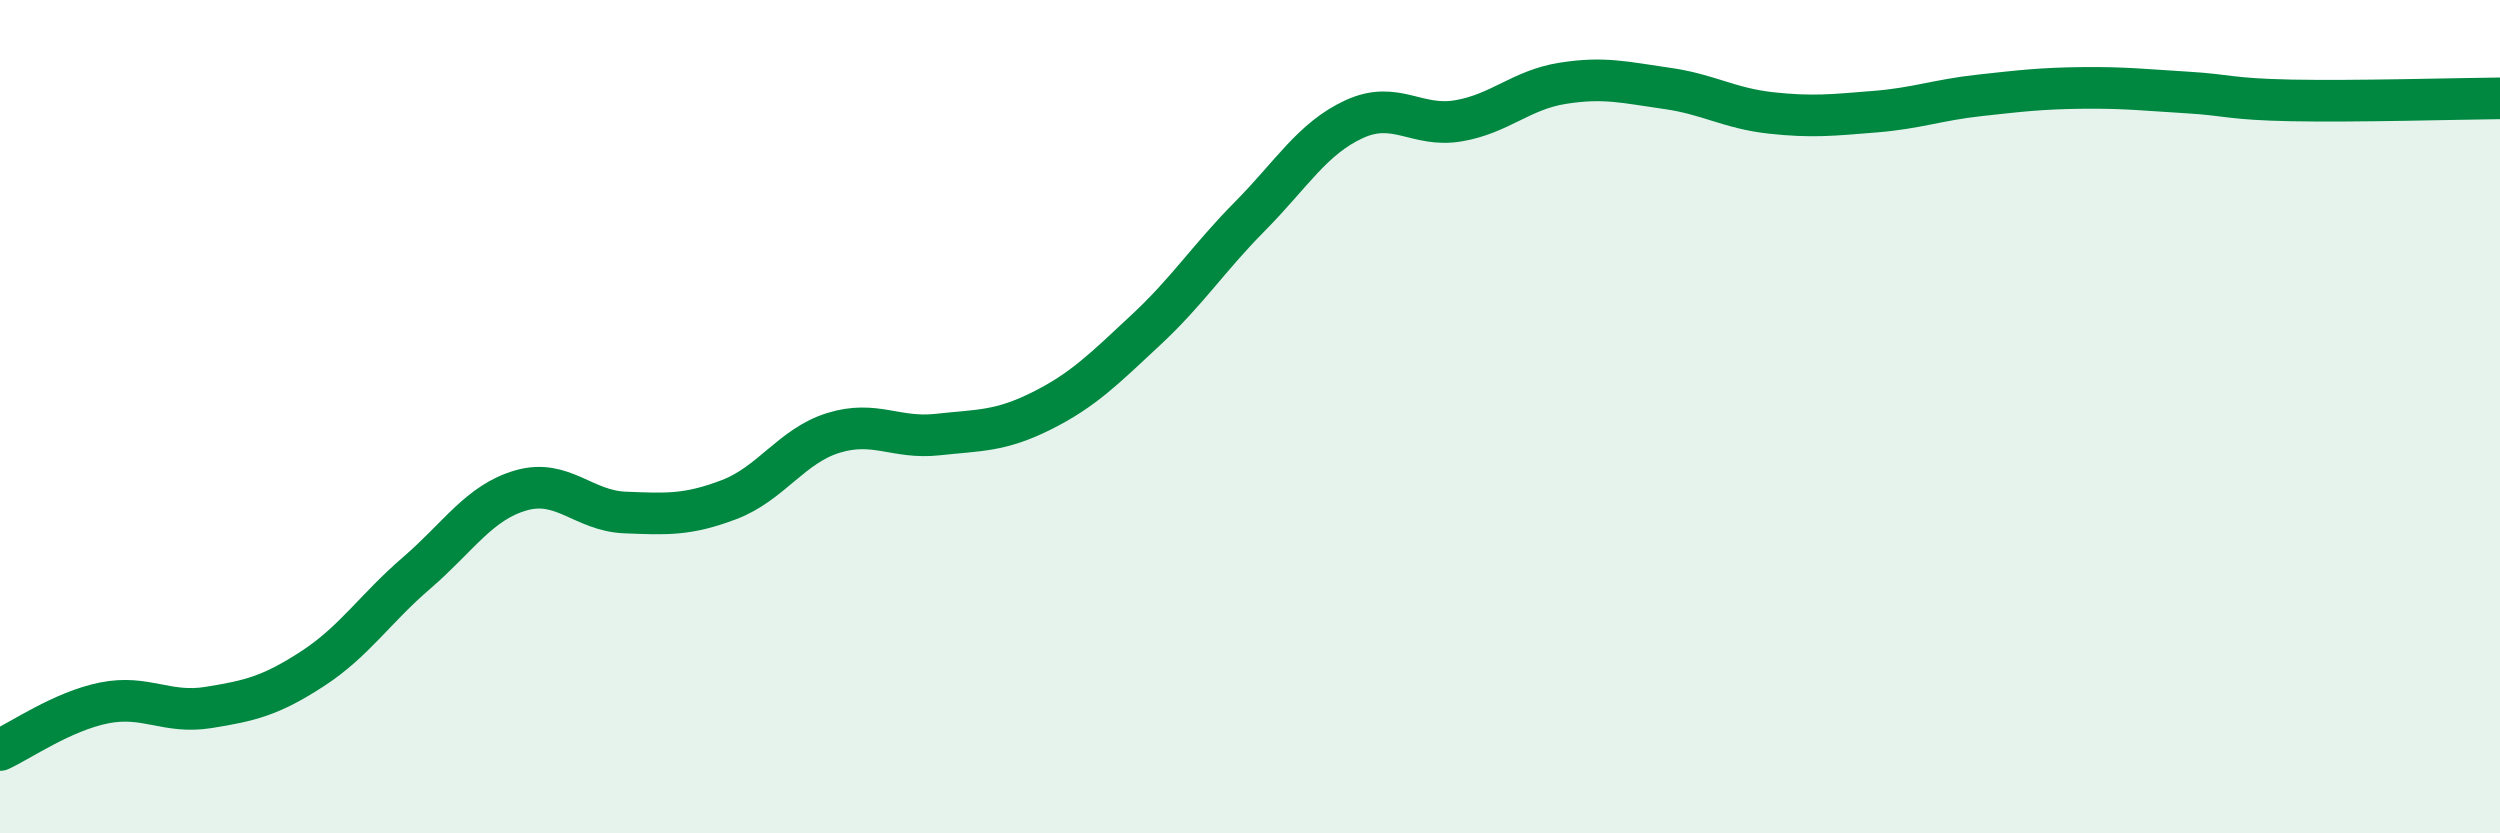 
    <svg width="60" height="20" viewBox="0 0 60 20" xmlns="http://www.w3.org/2000/svg">
      <path
        d="M 0,18 C 0.5,17.77 1.5,17.07 2.5,16.87 C 3.5,16.67 4,17.14 5,16.98 C 6,16.82 6.5,16.7 7.5,16.05 C 8.5,15.4 9,14.61 10,13.75 C 11,12.89 11.5,12.06 12.5,11.77 C 13.5,11.48 14,12.26 15,12.3 C 16,12.34 16.5,12.37 17.5,11.99 C 18.5,11.61 19,10.7 20,10.39 C 21,10.08 21.5,10.54 22.5,10.43 C 23.5,10.32 24,10.36 25,9.86 C 26,9.36 26.5,8.85 27.5,7.92 C 28.5,6.99 29,6.2 30,5.19 C 31,4.18 31.5,3.32 32.5,2.86 C 33.5,2.4 34,3.07 35,2.9 C 36,2.73 36.5,2.16 37.5,2 C 38.5,1.84 39,1.98 40,2.12 C 41,2.26 41.5,2.6 42.5,2.71 C 43.5,2.82 44,2.76 45,2.68 C 46,2.6 46.5,2.4 47.5,2.29 C 48.5,2.18 49,2.12 50,2.11 C 51,2.1 51.5,2.16 52.5,2.22 C 53.5,2.28 53.5,2.38 55,2.41 C 56.5,2.44 59,2.37 60,2.36L60 20L0 20Z"
        fill="#008740"
        opacity="0.1"
        stroke-linecap="round"
        stroke-linejoin="round"
      />
      <path
        d="M 0,18 C 0.5,17.77 1.5,17.07 2.5,16.87 C 3.5,16.67 4,17.14 5,16.98 C 6,16.82 6.5,16.7 7.5,16.05 C 8.5,15.4 9,14.61 10,13.75 C 11,12.89 11.5,12.06 12.5,11.77 C 13.5,11.48 14,12.26 15,12.3 C 16,12.34 16.5,12.37 17.5,11.99 C 18.5,11.61 19,10.7 20,10.39 C 21,10.08 21.5,10.54 22.5,10.43 C 23.5,10.32 24,10.36 25,9.86 C 26,9.36 26.5,8.85 27.5,7.92 C 28.5,6.99 29,6.2 30,5.19 C 31,4.18 31.5,3.32 32.5,2.86 C 33.5,2.4 34,3.07 35,2.9 C 36,2.73 36.5,2.16 37.5,2 C 38.5,1.84 39,1.98 40,2.12 C 41,2.26 41.5,2.6 42.5,2.71 C 43.5,2.82 44,2.76 45,2.68 C 46,2.6 46.5,2.4 47.5,2.29 C 48.5,2.18 49,2.12 50,2.11 C 51,2.1 51.5,2.16 52.5,2.22 C 53.5,2.28 53.5,2.38 55,2.41 C 56.5,2.44 59,2.37 60,2.36"
        stroke="#008740"
        stroke-width="1"
        fill="none"
        stroke-linecap="round"
        stroke-linejoin="round"
      />
    </svg>
  